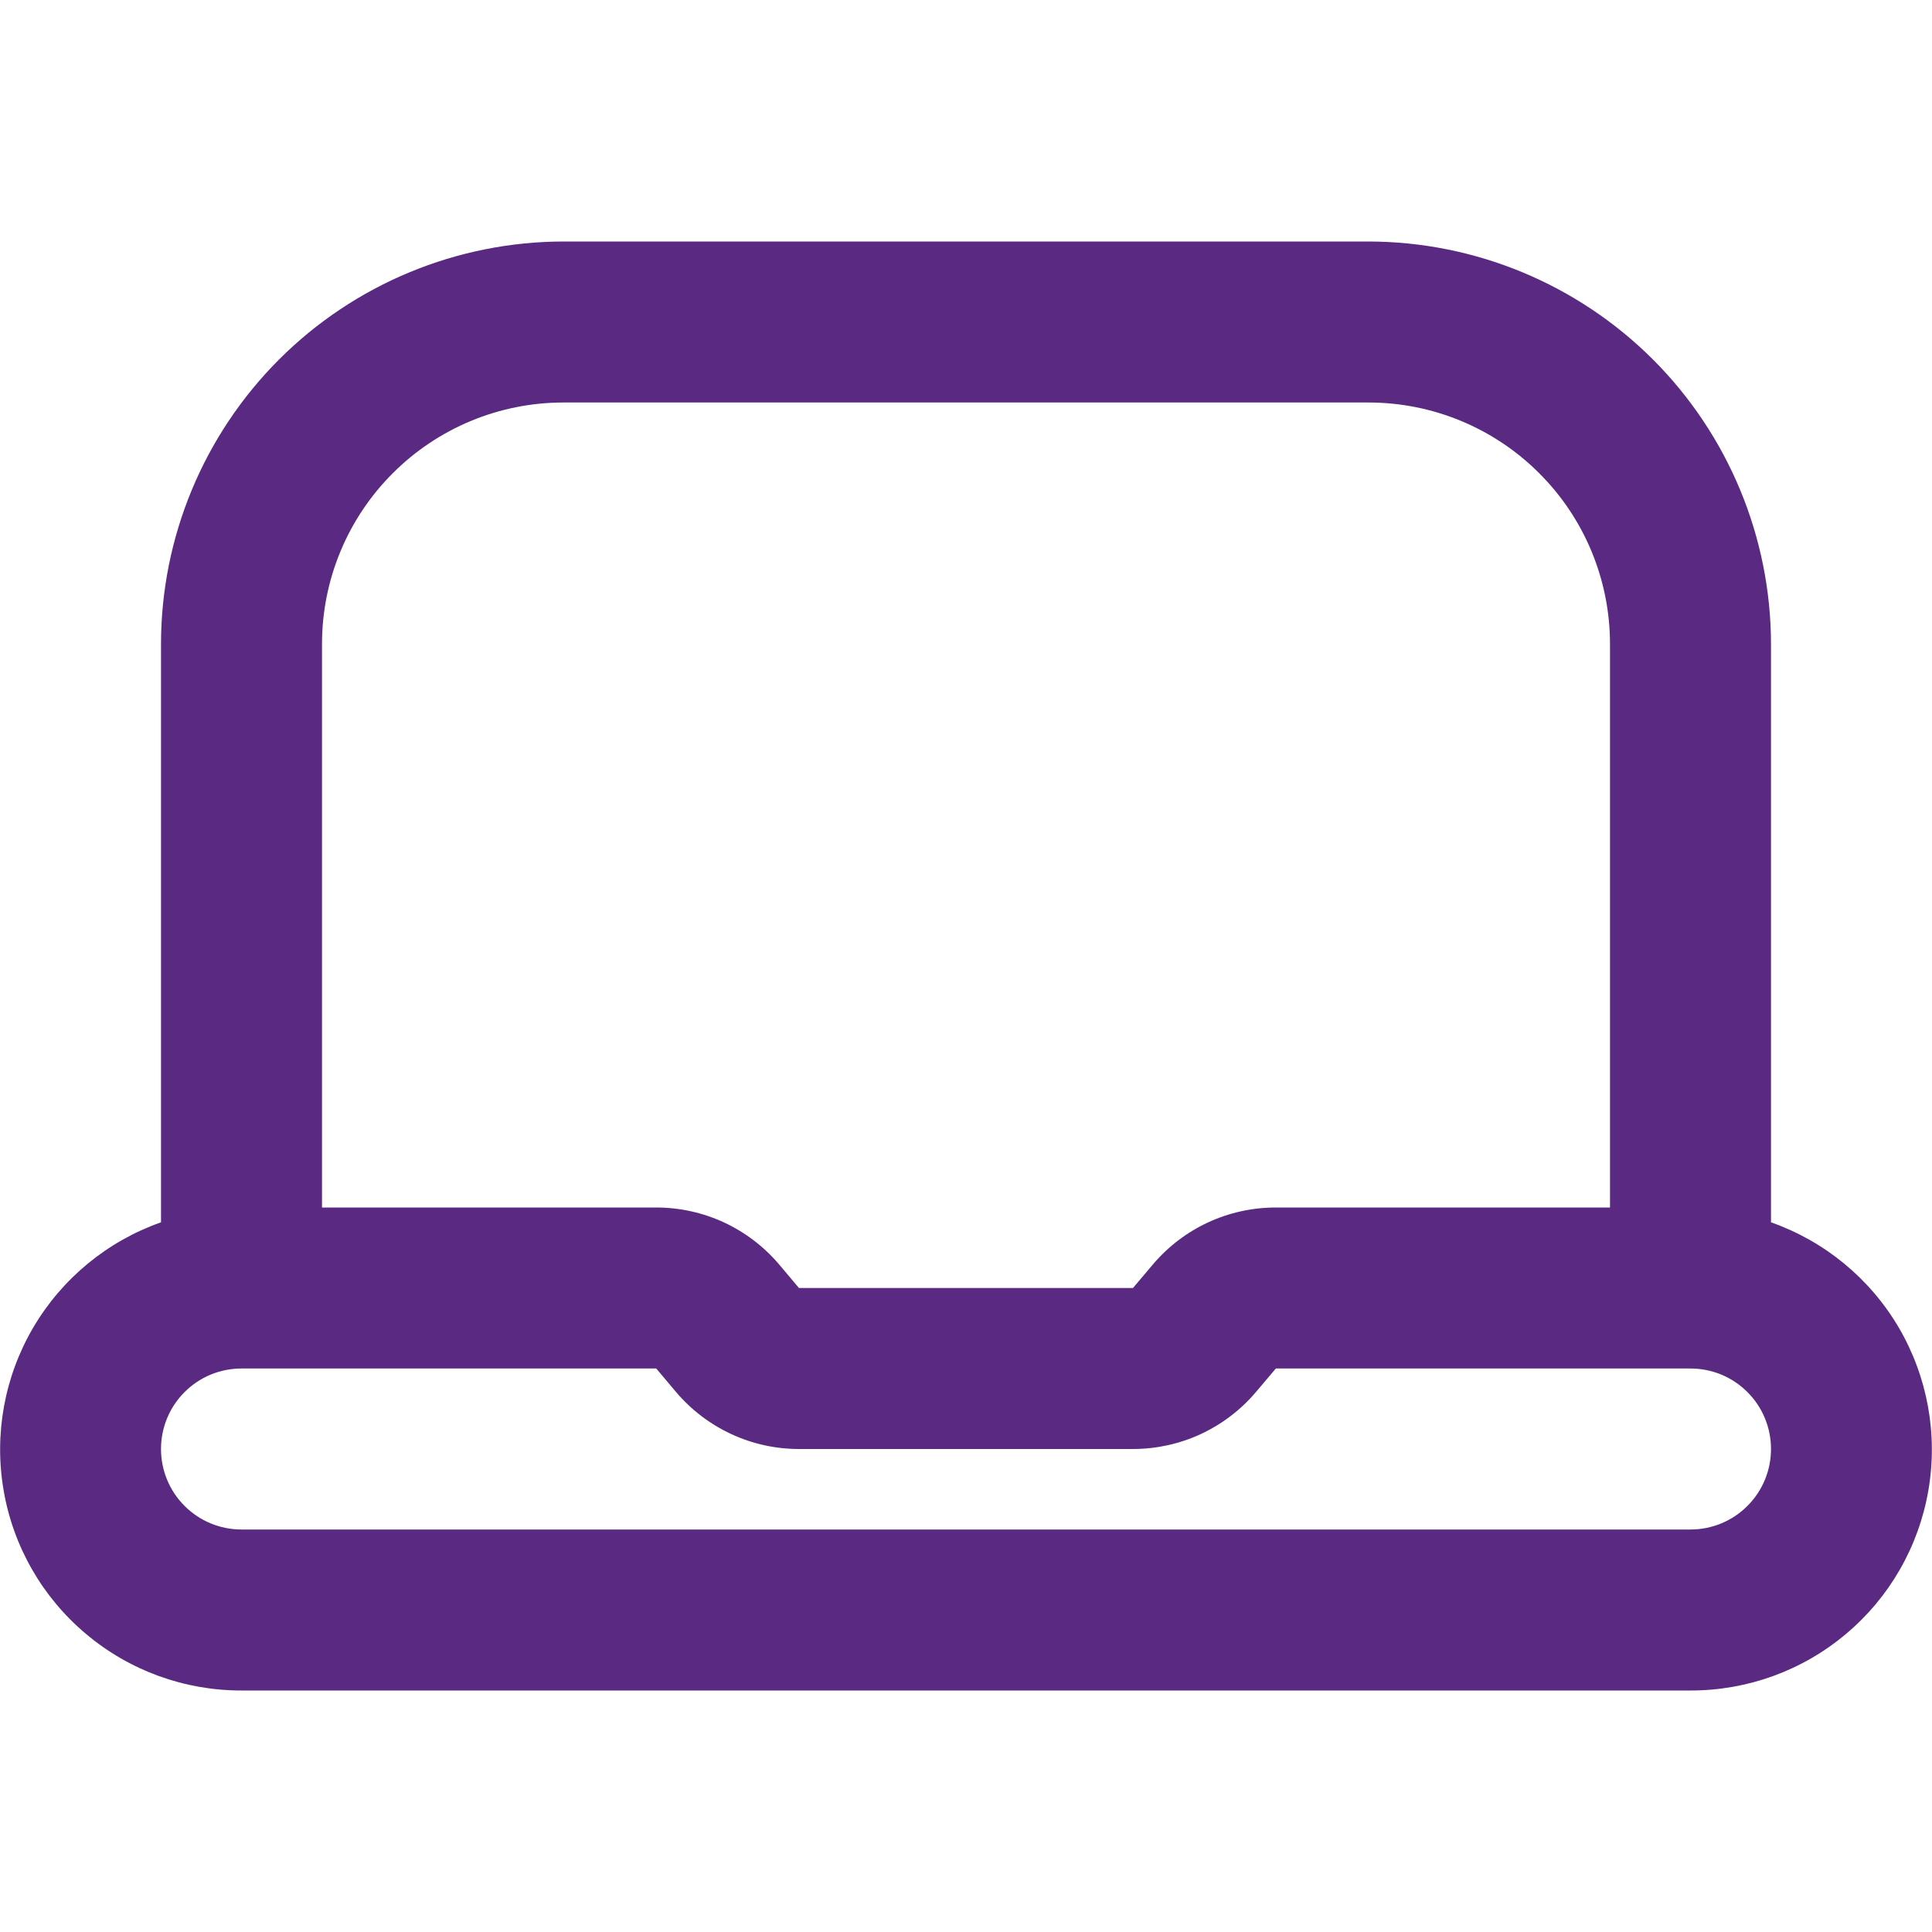<svg width="24" height="24" viewBox="0 0 24 24" fill="none" xmlns="http://www.w3.org/2000/svg">
<path d="M22 15.184V8C21.998 6.674 21.471 5.404 20.534 4.466C19.596 3.529 18.326 3.002 17 3H7C5.674 3.002 4.403 3.529 3.466 4.466C2.529 5.404 2.001 6.674 2 8V15.184C1.333 15.419 0.771 15.882 0.413 16.491C0.055 17.101 -0.075 17.818 0.045 18.514C0.164 19.211 0.527 19.843 1.068 20.297C1.609 20.753 2.293 21.001 3 21H21C21.707 21.001 22.391 20.753 22.932 20.297C23.473 19.843 23.835 19.211 23.955 18.514C24.075 17.818 23.944 17.101 23.587 16.491C23.229 15.882 22.667 15.419 22 15.184ZM7 5H17C17.796 5 18.559 5.316 19.121 5.879C19.684 6.441 20 7.204 20 8V15H15.849C15.558 15 15.271 15.063 15.007 15.185C14.743 15.308 14.509 15.486 14.321 15.708L14.074 16H9.925L9.679 15.708C9.491 15.486 9.257 15.308 8.993 15.185C8.729 15.063 8.442 15 8.151 15H4V8C4 7.204 4.316 6.441 4.879 5.879C5.441 5.316 6.204 5 7 5ZM21 19H3C2.735 19 2.48 18.895 2.293 18.707C2.105 18.52 2 18.265 2 18C2 17.735 2.105 17.48 2.293 17.293C2.48 17.105 2.735 17 3 17H8.152L8.398 17.292C8.586 17.514 8.82 17.692 9.083 17.814C9.347 17.937 9.634 18 9.925 18H14.074C14.365 18 14.652 17.937 14.916 17.815C15.18 17.692 15.414 17.514 15.602 17.292L15.849 17H21C21.265 17 21.52 17.105 21.707 17.293C21.895 17.48 22 17.735 22 18C22 18.265 21.895 18.52 21.707 18.707C21.52 18.895 21.265 19 21 19Z" fill="#5A2A82"/>
</svg>
